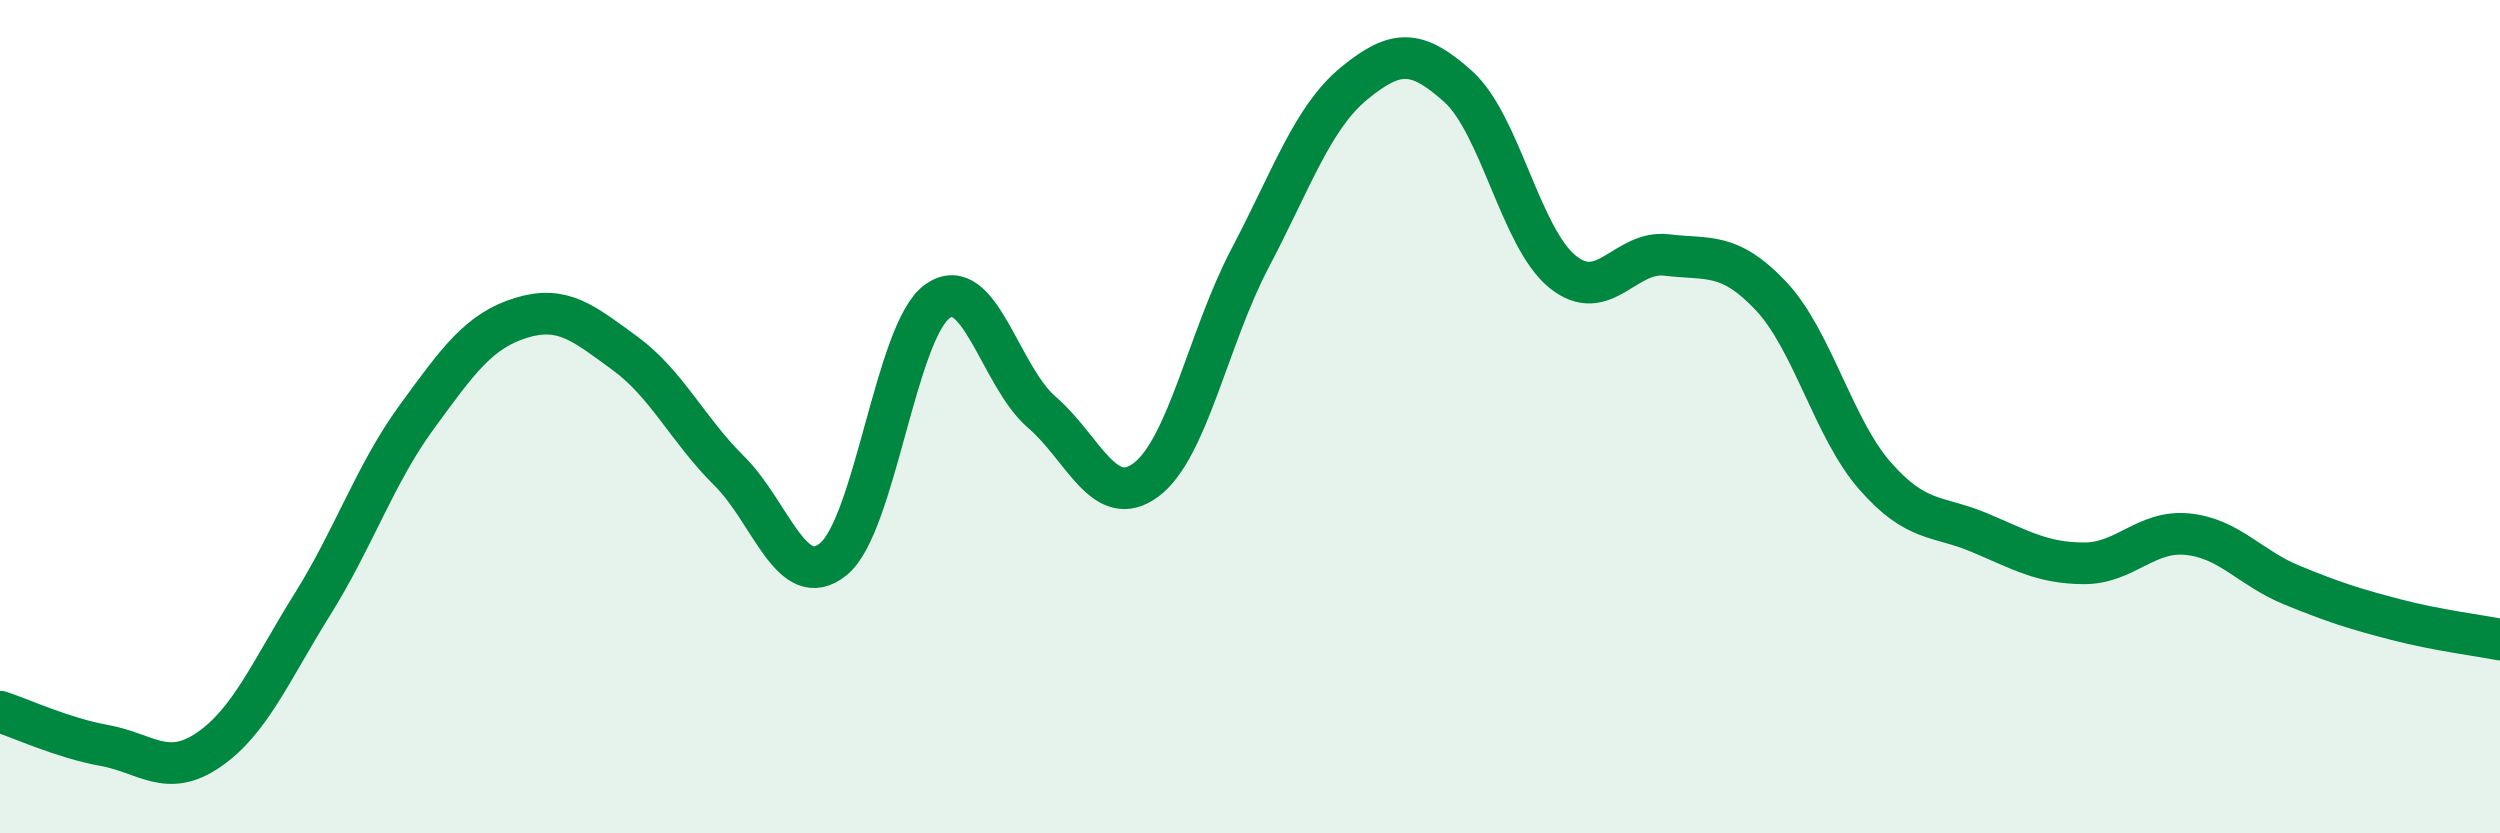 
    <svg width="60" height="20" viewBox="0 0 60 20" xmlns="http://www.w3.org/2000/svg">
      <path
        d="M 0,17.08 C 0.5,17.24 1.5,17.71 2.5,17.89 C 3.5,18.07 4,18.68 5,18 C 6,17.32 6.5,16.1 7.5,14.5 C 8.5,12.9 9,11.38 10,10.01 C 11,8.64 11.5,7.94 12.5,7.63 C 13.5,7.32 14,7.75 15,8.48 C 16,9.21 16.5,10.31 17.5,11.3 C 18.5,12.29 19,14.23 20,13.42 C 21,12.61 21.5,7.94 22.5,7.23 C 23.5,6.52 24,9.03 25,9.89 C 26,10.75 26.5,12.26 27.5,11.52 C 28.5,10.78 29,8.1 30,6.2 C 31,4.3 31.5,2.82 32.5,2 C 33.5,1.18 34,1.18 35,2.08 C 36,2.98 36.5,5.71 37.5,6.52 C 38.5,7.33 39,6 40,6.12 C 41,6.24 41.5,6.04 42.5,7.1 C 43.5,8.16 44,10.28 45,11.42 C 46,12.56 46.5,12.36 47.5,12.78 C 48.5,13.2 49,13.51 50,13.52 C 51,13.53 51.5,12.72 52.5,12.82 C 53.5,12.92 54,13.63 55,14.04 C 56,14.45 56.5,14.61 57.5,14.87 C 58.5,15.13 59.5,15.25 60,15.35L60 20L0 20Z"
        fill="#008740"
        opacity="0.1"
        stroke-linecap="round"
        stroke-linejoin="round"
      />
      <path
        d="M 0,17.08 C 0.5,17.24 1.5,17.71 2.5,17.89 C 3.5,18.07 4,18.68 5,18 C 6,17.32 6.5,16.1 7.5,14.5 C 8.5,12.9 9,11.38 10,10.01 C 11,8.64 11.5,7.94 12.5,7.63 C 13.5,7.32 14,7.75 15,8.48 C 16,9.21 16.5,10.31 17.5,11.3 C 18.5,12.29 19,14.23 20,13.42 C 21,12.61 21.5,7.94 22.5,7.23 C 23.5,6.52 24,9.03 25,9.89 C 26,10.75 26.5,12.26 27.5,11.52 C 28.5,10.78 29,8.1 30,6.2 C 31,4.3 31.5,2.82 32.5,2 C 33.5,1.18 34,1.18 35,2.08 C 36,2.98 36.5,5.71 37.5,6.52 C 38.5,7.33 39,6 40,6.12 C 41,6.24 41.5,6.04 42.5,7.1 C 43.5,8.16 44,10.28 45,11.42 C 46,12.56 46.5,12.36 47.5,12.78 C 48.5,13.2 49,13.51 50,13.52 C 51,13.53 51.5,12.72 52.5,12.82 C 53.5,12.92 54,13.63 55,14.04 C 56,14.45 56.5,14.61 57.5,14.87 C 58.5,15.13 59.5,15.25 60,15.35"
        stroke="#008740"
        stroke-width="1"
        fill="none"
        stroke-linecap="round"
        stroke-linejoin="round"
      />
    </svg>
  